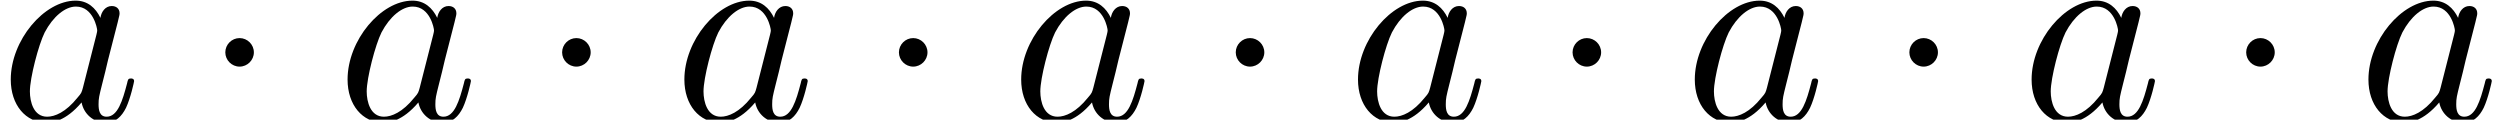 <?xml version='1.0' encoding='UTF-8'?>
<!-- This file was generated by dvisvgm 2.6.3 -->
<svg version='1.1' xmlns='http://www.w3.org/2000/svg' xmlns:xlink='http://www.w3.org/1999/xlink' width='101.282pt' height='4.848pt' viewBox='72.917 63.894 101.282 4.848'>
<defs>
<path id='g0-1' d='M2.095 -2.727C2.095 -3.044 1.833 -3.305 1.516 -3.305S0.938 -3.044 0.938 -2.727S1.2 -2.149 1.516 -2.149S2.095 -2.411 2.095 -2.727Z'/>
<path id='g1-97' d='M4.069 -4.124C3.873 -4.527 3.556 -4.822 3.065 -4.822C1.789 -4.822 0.436 -3.218 0.436 -1.625C0.436 -0.6 1.036 0.12 1.887 0.12C2.105 0.12 2.651 0.076 3.305 -0.698C3.393 -0.24 3.775 0.12 4.298 0.12C4.68 0.12 4.931 -0.131 5.105 -0.48C5.291 -0.873 5.433 -1.538 5.433 -1.56C5.433 -1.669 5.335 -1.669 5.302 -1.669C5.193 -1.669 5.182 -1.625 5.149 -1.473C4.964 -0.764 4.767 -0.12 4.32 -0.12C4.025 -0.12 3.993 -0.404 3.993 -0.622C3.993 -0.862 4.015 -0.949 4.135 -1.429C4.255 -1.887 4.276 -1.996 4.375 -2.411L4.767 -3.938C4.844 -4.244 4.844 -4.265 4.844 -4.309C4.844 -4.495 4.713 -4.604 4.527 -4.604C4.265 -4.604 4.102 -4.364 4.069 -4.124ZM3.36 -1.298C3.305 -1.102 3.305 -1.08 3.142 -0.895C2.662 -0.295 2.215 -0.12 1.909 -0.12C1.364 -0.12 1.211 -0.72 1.211 -1.145C1.211 -1.691 1.56 -3.033 1.811 -3.535C2.149 -4.178 2.64 -4.582 3.076 -4.582C3.785 -4.582 3.938 -3.687 3.938 -3.622S3.916 -3.491 3.905 -3.436L3.36 -1.298Z'/>
</defs>
<g id='page1'>
<use x='72.917' y='68.742' xlink:href='#g1-97'/>
<use x='81.107' y='68.742' xlink:href='#g0-1'/>
<use x='86.562' y='68.742' xlink:href='#g1-97'/>
<use x='94.752' y='68.742' xlink:href='#g0-1'/>
<use x='100.207' y='68.742' xlink:href='#g1-97'/>
<use x='108.397' y='68.742' xlink:href='#g0-1'/>
<use x='113.852' y='68.742' xlink:href='#g1-97'/>
<use x='122.043' y='68.742' xlink:href='#g0-1'/>
<use x='127.497' y='68.742' xlink:href='#g1-97'/>
<use x='135.688' y='68.742' xlink:href='#g0-1'/>
<use x='141.142' y='68.742' xlink:href='#g1-97'/>
<use x='149.333' y='68.742' xlink:href='#g0-1'/>
<use x='154.787' y='68.742' xlink:href='#g1-97'/>
<use x='162.978' y='68.742' xlink:href='#g0-1'/>
<use x='168.433' y='68.742' xlink:href='#g1-97'/>
</g>
</svg><!--Rendered by QuickLaTeX.com-->